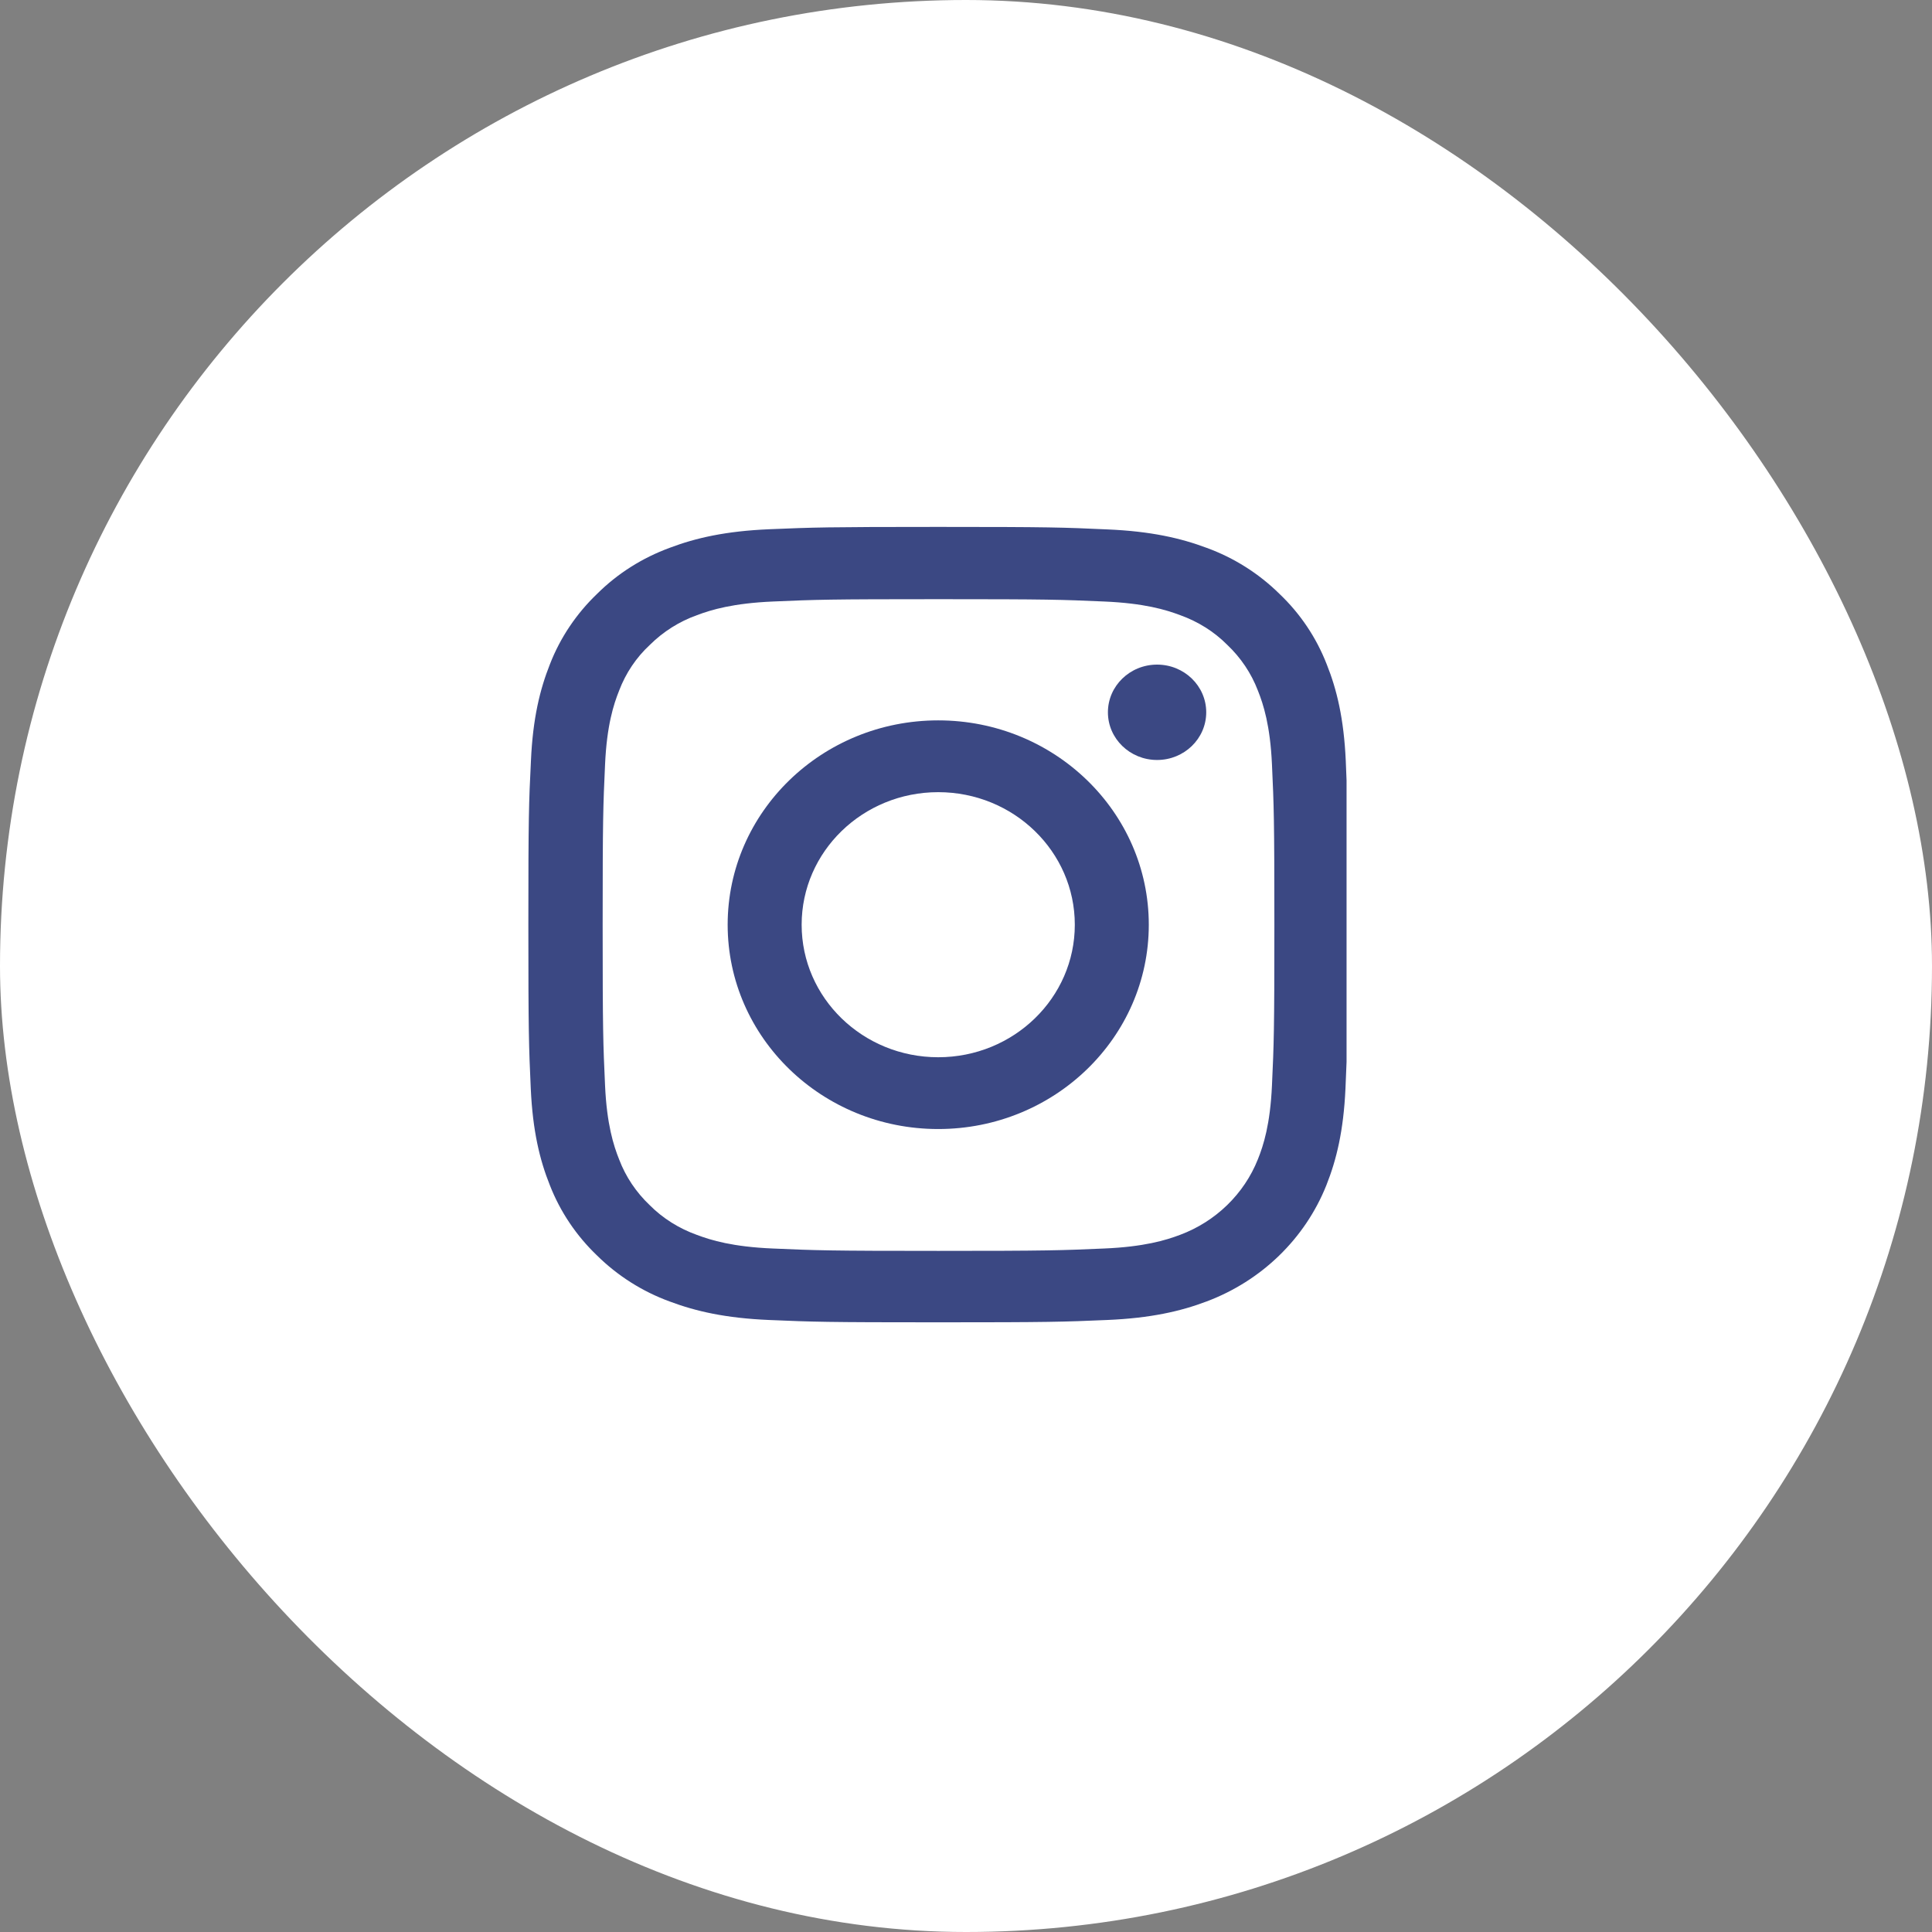 <svg width="44" height="44" viewBox="0 0 44 44" fill="none" xmlns="http://www.w3.org/2000/svg">
<rect x="0" y="0" width="44" height="44" fill="#808080" stroke="none"/>
<rect width="44" height="44" rx="22" fill="white"/>
<g clip-path="url(#clip0_24_4103)">
<path d="M30.649 17.326C30.605 16.363 30.445 15.702 30.215 15.128C29.978 14.52 29.613 13.975 29.136 13.522C28.669 13.062 28.104 12.704 27.484 12.478C26.889 12.255 26.211 12.099 25.219 12.057C24.22 12.011 23.903 12 21.368 12C18.834 12 18.517 12.011 17.521 12.053C16.529 12.095 15.848 12.251 15.257 12.474C14.63 12.704 14.068 13.058 13.601 13.522C13.127 13.975 12.759 14.523 12.525 15.125C12.296 15.702 12.135 16.36 12.092 17.322C12.044 18.292 12.033 18.6 12.033 21.059C12.033 23.519 12.044 23.827 12.088 24.793C12.132 25.756 12.292 26.417 12.522 26.991C12.759 27.599 13.127 28.144 13.601 28.597C14.068 29.057 14.633 29.415 15.253 29.641C15.848 29.864 16.526 30.02 17.518 30.062C18.513 30.105 18.831 30.115 21.365 30.115C23.899 30.115 24.216 30.105 25.212 30.062C26.204 30.02 26.886 29.864 27.476 29.641C28.731 29.171 29.723 28.208 30.208 26.991C30.437 26.414 30.598 25.756 30.642 24.793C30.685 23.827 30.696 23.519 30.696 21.059C30.696 18.6 30.693 18.292 30.649 17.326ZM28.968 24.722C28.928 25.607 28.775 26.085 28.647 26.403C28.333 27.192 27.688 27.819 26.875 28.123C26.547 28.247 26.051 28.396 25.143 28.434C24.158 28.477 23.863 28.488 21.372 28.488C18.881 28.488 18.582 28.477 17.602 28.434C16.69 28.396 16.198 28.247 15.869 28.123C15.465 27.978 15.096 27.748 14.797 27.447C14.487 27.153 14.25 26.799 14.101 26.407C13.973 26.088 13.82 25.607 13.78 24.726C13.736 23.77 13.725 23.484 13.725 21.067C13.725 18.649 13.736 18.359 13.78 17.407C13.82 16.523 13.973 16.045 14.101 15.726C14.25 15.334 14.487 14.976 14.801 14.686C15.104 14.385 15.468 14.155 15.873 14.01C16.201 13.886 16.697 13.738 17.605 13.699C18.59 13.656 18.885 13.646 21.376 13.646C23.87 13.646 24.165 13.656 25.146 13.699C26.058 13.738 26.55 13.886 26.878 14.01C27.283 14.155 27.651 14.385 27.95 14.686C28.26 14.98 28.497 15.334 28.647 15.726C28.775 16.045 28.928 16.526 28.968 17.407C29.012 18.363 29.023 18.649 29.023 21.067C29.023 23.484 29.012 23.767 28.968 24.722Z" fill="#3B4883"/>
<path d="M21.367 16.406C18.72 16.406 16.572 18.491 16.572 21.06C16.572 23.629 18.72 25.713 21.367 25.713C24.015 25.713 26.163 23.629 26.163 21.06C26.163 18.491 24.015 16.406 21.367 16.406ZM21.367 24.078C19.65 24.078 18.257 22.727 18.257 21.06C18.257 19.393 19.65 18.041 21.367 18.041C23.085 18.041 24.478 19.393 24.478 21.06C24.478 22.727 23.085 24.078 21.367 24.078Z" fill="#3B4883"/>
<path d="M27.471 16.222C27.471 16.822 26.97 17.308 26.352 17.308C25.734 17.308 25.232 16.822 25.232 16.222C25.232 15.622 25.734 15.136 26.352 15.136C26.97 15.136 27.471 15.622 27.471 16.222Z" fill="#3B4883"/>
</g>
<defs>
<clipPath id="clip0_24_4103">
<rect width="18.667" height="18.115" fill="white" transform="translate(12 12)"/>
</clipPath>
</defs>
</svg>
